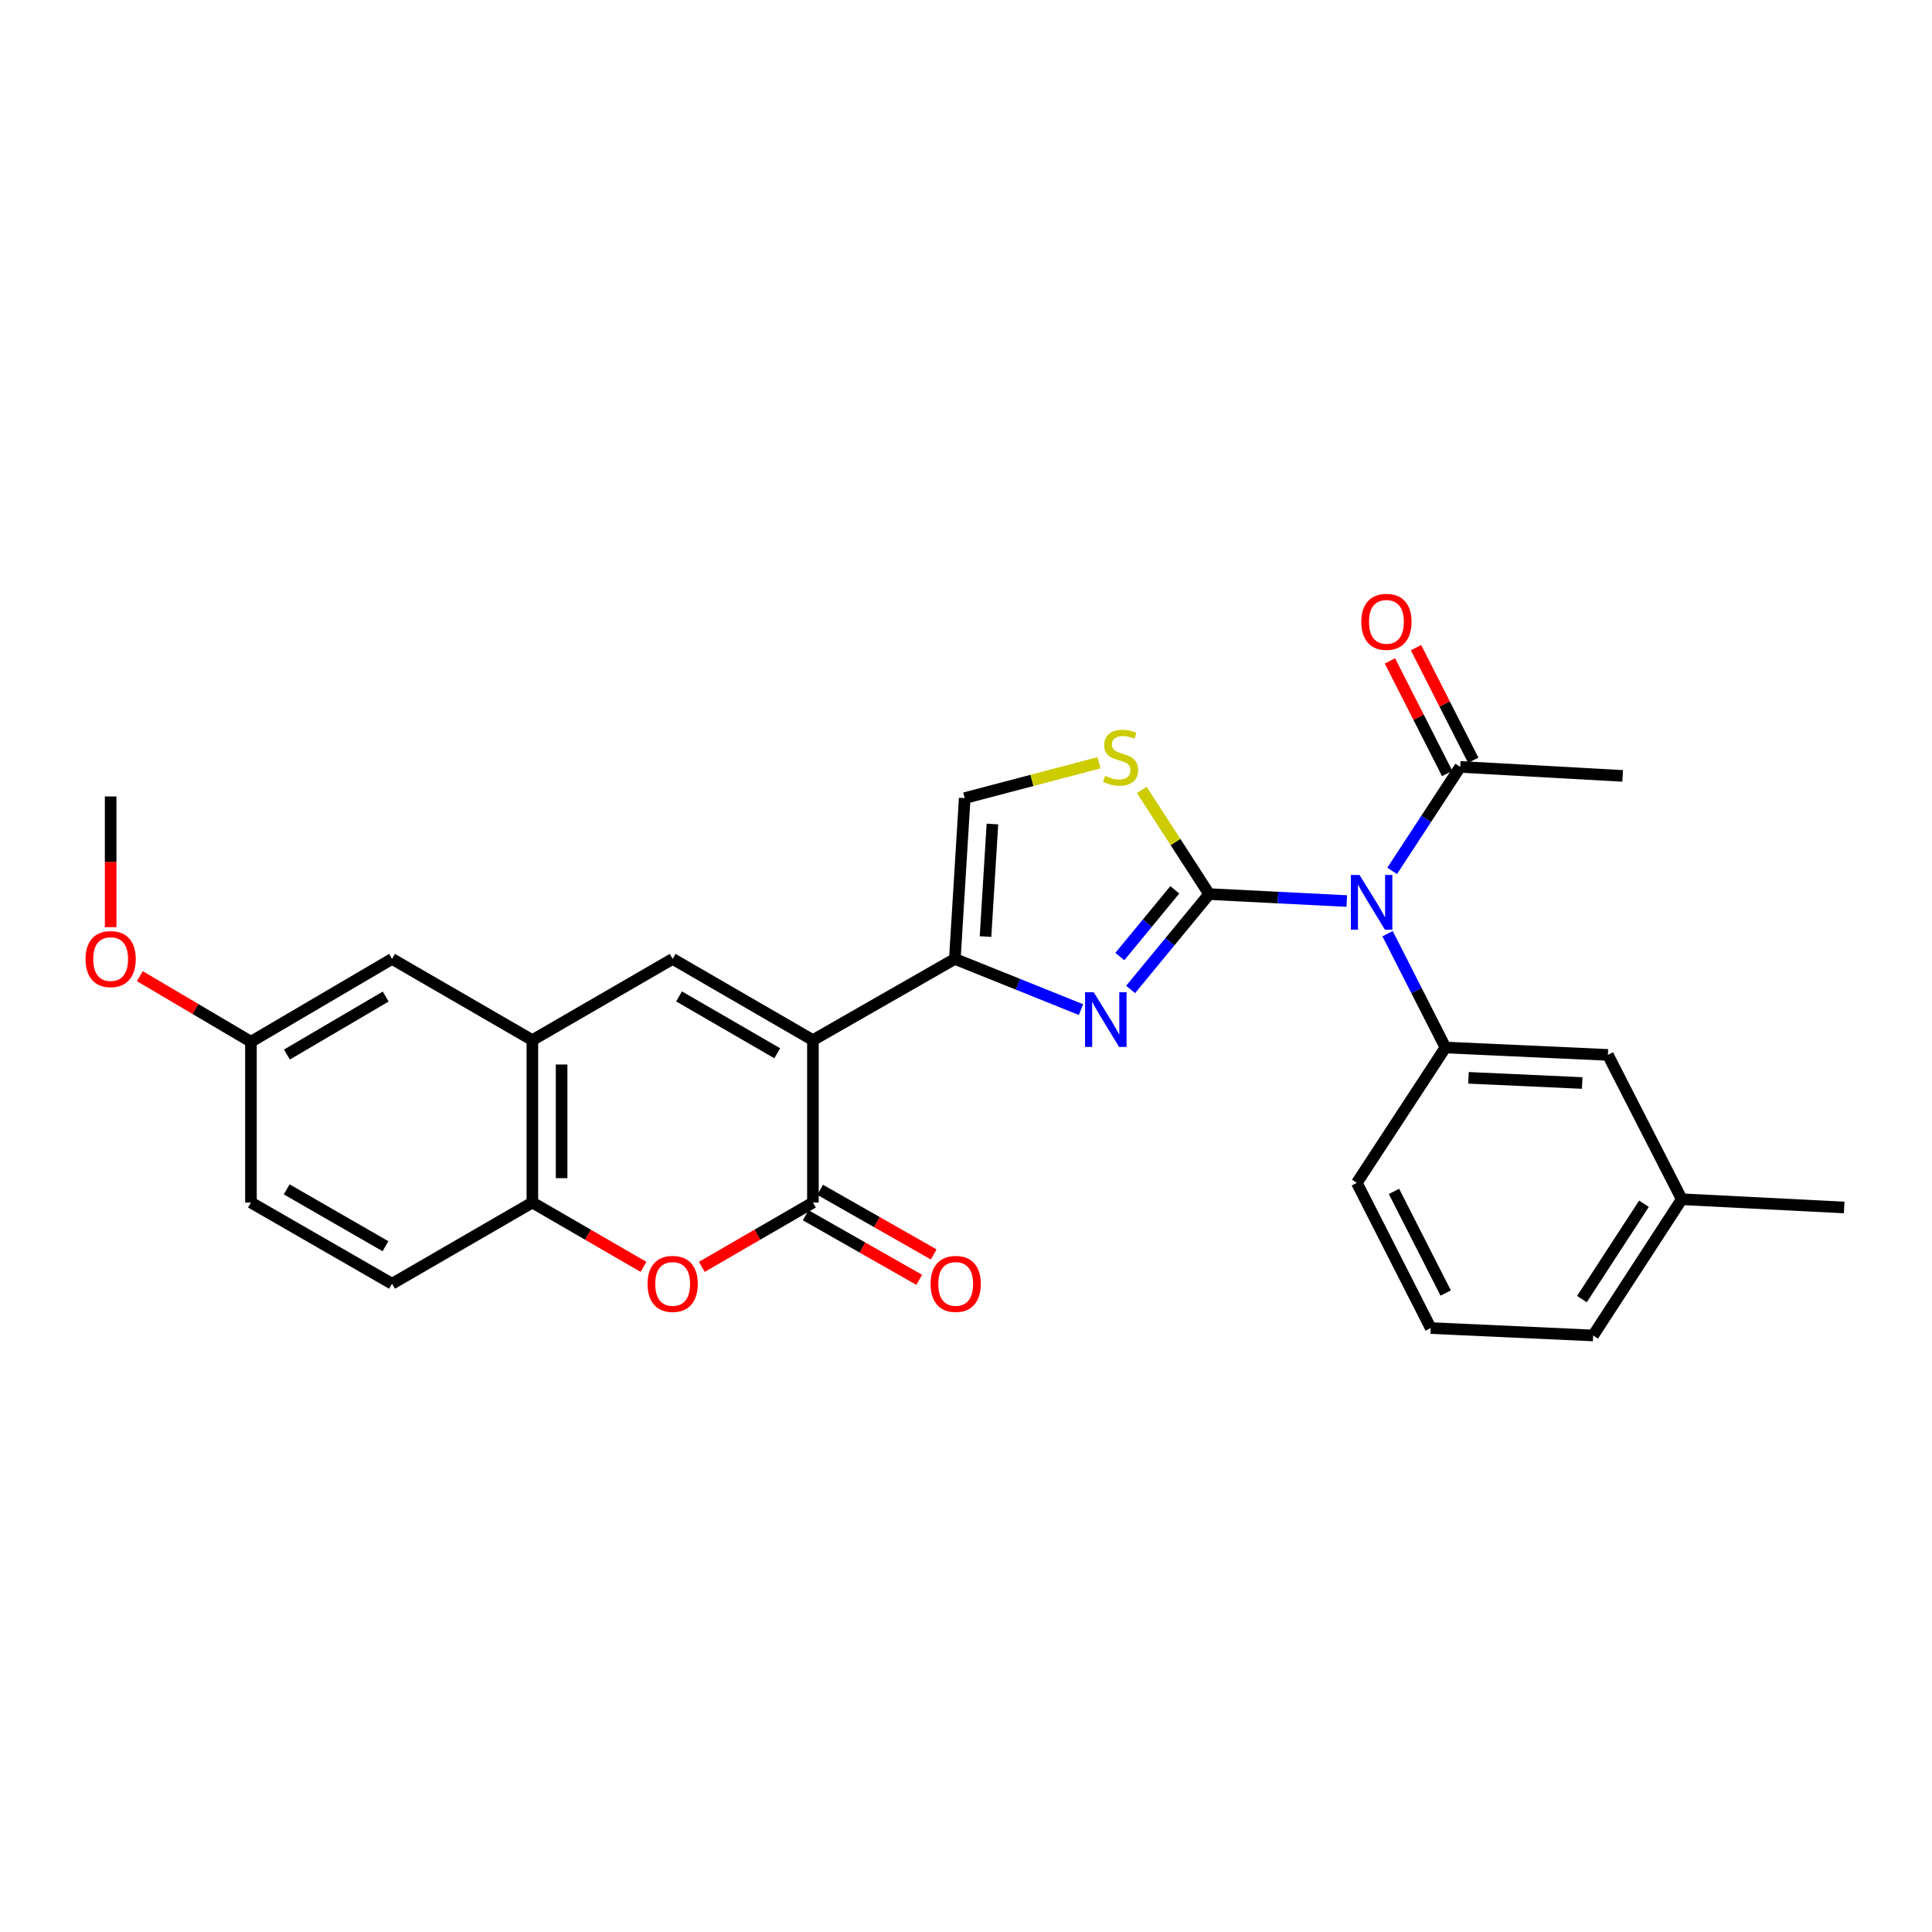 <?xml version='1.0' encoding='iso-8859-1'?>
<svg version='1.1' baseProfile='full'
              xmlns='http://www.w3.org/2000/svg'
                      xmlns:rdkit='http://www.rdkit.org/xml'
                      xmlns:xlink='http://www.w3.org/1999/xlink'
                  xml:space='preserve'
width='1000px' height='1000px' viewBox='0 0 1000 1000'>
<!-- END OF HEADER -->
<rect style='opacity:1.0;fill:#FFFFFF;stroke:none' width='1000' height='1000' x='0' y='0'> </rect>
<path class='bond-1' d='M 625.86,462.782 L 605.534,487.46' style='fill:none;fill-rule:evenodd;stroke:#000000;stroke-width:6px;stroke-linecap:butt;stroke-linejoin:miter;stroke-opacity:1' />
<path class='bond-1' d='M 605.534,487.46 L 585.207,512.139' style='fill:none;fill-rule:evenodd;stroke:#0000FF;stroke-width:6px;stroke-linecap:butt;stroke-linejoin:miter;stroke-opacity:1' />
<path class='bond-1' d='M 608.079,460.563 L 593.851,477.837' style='fill:none;fill-rule:evenodd;stroke:#000000;stroke-width:6px;stroke-linecap:butt;stroke-linejoin:miter;stroke-opacity:1' />
<path class='bond-1' d='M 593.851,477.837 L 579.622,495.112' style='fill:none;fill-rule:evenodd;stroke:#0000FF;stroke-width:6px;stroke-linecap:butt;stroke-linejoin:miter;stroke-opacity:1' />
<path class='bond-2' d='M 625.86,462.782 L 661.478,464.581' style='fill:none;fill-rule:evenodd;stroke:#000000;stroke-width:6px;stroke-linecap:butt;stroke-linejoin:miter;stroke-opacity:1' />
<path class='bond-2' d='M 661.478,464.581 L 697.096,466.38' style='fill:none;fill-rule:evenodd;stroke:#0000FF;stroke-width:6px;stroke-linecap:butt;stroke-linejoin:miter;stroke-opacity:1' />
<path class='bond-6' d='M 625.86,462.782 L 608.427,435.822' style='fill:none;fill-rule:evenodd;stroke:#000000;stroke-width:6px;stroke-linecap:butt;stroke-linejoin:miter;stroke-opacity:1' />
<path class='bond-6' d='M 608.427,435.822 L 590.994,408.861' style='fill:none;fill-rule:evenodd;stroke:#CCCC00;stroke-width:6px;stroke-linecap:butt;stroke-linejoin:miter;stroke-opacity:1' />
<path class='bond-0' d='M 420.769,538.378 L 494.228,496.333' style='fill:none;fill-rule:evenodd;stroke:#000000;stroke-width:6px;stroke-linecap:butt;stroke-linejoin:miter;stroke-opacity:1' />
<path class='bond-4' d='M 420.769,538.378 L 420.769,622.424' style='fill:none;fill-rule:evenodd;stroke:#000000;stroke-width:6px;stroke-linecap:butt;stroke-linejoin:miter;stroke-opacity:1' />
<path class='bond-5' d='M 420.769,538.378 L 348.166,496.333' style='fill:none;fill-rule:evenodd;stroke:#000000;stroke-width:6px;stroke-linecap:butt;stroke-linejoin:miter;stroke-opacity:1' />
<path class='bond-5' d='M 402.293,545.169 L 351.472,515.738' style='fill:none;fill-rule:evenodd;stroke:#000000;stroke-width:6px;stroke-linecap:butt;stroke-linejoin:miter;stroke-opacity:1' />
<path class='bond-3' d='M 559.518,522.57 L 526.873,509.452' style='fill:none;fill-rule:evenodd;stroke:#0000FF;stroke-width:6px;stroke-linecap:butt;stroke-linejoin:miter;stroke-opacity:1' />
<path class='bond-3' d='M 526.873,509.452 L 494.228,496.333' style='fill:none;fill-rule:evenodd;stroke:#000000;stroke-width:6px;stroke-linecap:butt;stroke-linejoin:miter;stroke-opacity:1' />
<path class='bond-8' d='M 718.213,483.296 L 733.186,512.742' style='fill:none;fill-rule:evenodd;stroke:#0000FF;stroke-width:6px;stroke-linecap:butt;stroke-linejoin:miter;stroke-opacity:1' />
<path class='bond-8' d='M 733.186,512.742 L 748.159,542.187' style='fill:none;fill-rule:evenodd;stroke:#000000;stroke-width:6px;stroke-linecap:butt;stroke-linejoin:miter;stroke-opacity:1' />
<path class='bond-11' d='M 720.576,450.774 L 738.189,423.858' style='fill:none;fill-rule:evenodd;stroke:#0000FF;stroke-width:6px;stroke-linecap:butt;stroke-linejoin:miter;stroke-opacity:1' />
<path class='bond-11' d='M 738.189,423.858 L 755.802,396.941' style='fill:none;fill-rule:evenodd;stroke:#000000;stroke-width:6px;stroke-linecap:butt;stroke-linejoin:miter;stroke-opacity:1' />
<path class='bond-28' d='M 494.228,496.333 L 499.332,413.094' style='fill:none;fill-rule:evenodd;stroke:#000000;stroke-width:6px;stroke-linecap:butt;stroke-linejoin:miter;stroke-opacity:1' />
<path class='bond-28' d='M 510.101,484.774 L 513.674,426.506' style='fill:none;fill-rule:evenodd;stroke:#000000;stroke-width:6px;stroke-linecap:butt;stroke-linejoin:miter;stroke-opacity:1' />
<path class='bond-7' d='M 420.769,622.424 L 392.016,639.075' style='fill:none;fill-rule:evenodd;stroke:#000000;stroke-width:6px;stroke-linecap:butt;stroke-linejoin:miter;stroke-opacity:1' />
<path class='bond-7' d='M 392.016,639.075 L 363.264,655.725' style='fill:none;fill-rule:evenodd;stroke:#FF0000;stroke-width:6px;stroke-linecap:butt;stroke-linejoin:miter;stroke-opacity:1' />
<path class='bond-13' d='M 417.026,629.002 L 446.412,645.721' style='fill:none;fill-rule:evenodd;stroke:#000000;stroke-width:6px;stroke-linecap:butt;stroke-linejoin:miter;stroke-opacity:1' />
<path class='bond-13' d='M 446.412,645.721 L 475.797,662.44' style='fill:none;fill-rule:evenodd;stroke:#FF0000;stroke-width:6px;stroke-linecap:butt;stroke-linejoin:miter;stroke-opacity:1' />
<path class='bond-13' d='M 424.511,615.846 L 453.897,632.565' style='fill:none;fill-rule:evenodd;stroke:#000000;stroke-width:6px;stroke-linecap:butt;stroke-linejoin:miter;stroke-opacity:1' />
<path class='bond-13' d='M 453.897,632.565 L 483.282,649.285' style='fill:none;fill-rule:evenodd;stroke:#FF0000;stroke-width:6px;stroke-linecap:butt;stroke-linejoin:miter;stroke-opacity:1' />
<path class='bond-9' d='M 348.166,496.333 L 275.548,538.378' style='fill:none;fill-rule:evenodd;stroke:#000000;stroke-width:6px;stroke-linecap:butt;stroke-linejoin:miter;stroke-opacity:1' />
<path class='bond-10' d='M 568.841,394.808 L 534.087,403.951' style='fill:none;fill-rule:evenodd;stroke:#CCCC00;stroke-width:6px;stroke-linecap:butt;stroke-linejoin:miter;stroke-opacity:1' />
<path class='bond-10' d='M 534.087,403.951 L 499.332,413.094' style='fill:none;fill-rule:evenodd;stroke:#000000;stroke-width:6px;stroke-linecap:butt;stroke-linejoin:miter;stroke-opacity:1' />
<path class='bond-30' d='M 333.069,655.727 L 304.308,639.076' style='fill:none;fill-rule:evenodd;stroke:#FF0000;stroke-width:6px;stroke-linecap:butt;stroke-linejoin:miter;stroke-opacity:1' />
<path class='bond-30' d='M 304.308,639.076 L 275.548,622.424' style='fill:none;fill-rule:evenodd;stroke:#000000;stroke-width:6px;stroke-linecap:butt;stroke-linejoin:miter;stroke-opacity:1' />
<path class='bond-14' d='M 748.159,542.187 L 832.239,546.013' style='fill:none;fill-rule:evenodd;stroke:#000000;stroke-width:6px;stroke-linecap:butt;stroke-linejoin:miter;stroke-opacity:1' />
<path class='bond-14' d='M 760.083,557.881 L 818.939,560.559' style='fill:none;fill-rule:evenodd;stroke:#000000;stroke-width:6px;stroke-linecap:butt;stroke-linejoin:miter;stroke-opacity:1' />
<path class='bond-21' d='M 748.159,542.187 L 702.297,612.249' style='fill:none;fill-rule:evenodd;stroke:#000000;stroke-width:6px;stroke-linecap:butt;stroke-linejoin:miter;stroke-opacity:1' />
<path class='bond-12' d='M 275.548,538.378 L 275.548,622.424' style='fill:none;fill-rule:evenodd;stroke:#000000;stroke-width:6px;stroke-linecap:butt;stroke-linejoin:miter;stroke-opacity:1' />
<path class='bond-12' d='M 290.684,550.985 L 290.684,609.817' style='fill:none;fill-rule:evenodd;stroke:#000000;stroke-width:6px;stroke-linecap:butt;stroke-linejoin:miter;stroke-opacity:1' />
<path class='bond-15' d='M 275.548,538.378 L 202.92,496.333' style='fill:none;fill-rule:evenodd;stroke:#000000;stroke-width:6px;stroke-linecap:butt;stroke-linejoin:miter;stroke-opacity:1' />
<path class='bond-16' d='M 762.549,393.512 L 747.738,364.367' style='fill:none;fill-rule:evenodd;stroke:#000000;stroke-width:6px;stroke-linecap:butt;stroke-linejoin:miter;stroke-opacity:1' />
<path class='bond-16' d='M 747.738,364.367 L 732.928,335.222' style='fill:none;fill-rule:evenodd;stroke:#FF0000;stroke-width:6px;stroke-linecap:butt;stroke-linejoin:miter;stroke-opacity:1' />
<path class='bond-16' d='M 749.055,400.369 L 734.245,371.224' style='fill:none;fill-rule:evenodd;stroke:#000000;stroke-width:6px;stroke-linecap:butt;stroke-linejoin:miter;stroke-opacity:1' />
<path class='bond-16' d='M 734.245,371.224 L 719.434,342.079' style='fill:none;fill-rule:evenodd;stroke:#FF0000;stroke-width:6px;stroke-linecap:butt;stroke-linejoin:miter;stroke-opacity:1' />
<path class='bond-23' d='M 755.802,396.941 L 839.891,401.608' style='fill:none;fill-rule:evenodd;stroke:#000000;stroke-width:6px;stroke-linecap:butt;stroke-linejoin:miter;stroke-opacity:1' />
<path class='bond-17' d='M 275.548,622.424 L 202.92,664.468' style='fill:none;fill-rule:evenodd;stroke:#000000;stroke-width:6px;stroke-linecap:butt;stroke-linejoin:miter;stroke-opacity:1' />
<path class='bond-19' d='M 832.239,546.013 L 870.474,620.725' style='fill:none;fill-rule:evenodd;stroke:#000000;stroke-width:6px;stroke-linecap:butt;stroke-linejoin:miter;stroke-opacity:1' />
<path class='bond-18' d='M 202.92,496.333 L 129.89,539.218' style='fill:none;fill-rule:evenodd;stroke:#000000;stroke-width:6px;stroke-linecap:butt;stroke-linejoin:miter;stroke-opacity:1' />
<path class='bond-18' d='M 199.63,515.818 L 148.509,545.838' style='fill:none;fill-rule:evenodd;stroke:#000000;stroke-width:6px;stroke-linecap:butt;stroke-linejoin:miter;stroke-opacity:1' />
<path class='bond-31' d='M 202.92,664.468 L 129.89,622.424' style='fill:none;fill-rule:evenodd;stroke:#000000;stroke-width:6px;stroke-linecap:butt;stroke-linejoin:miter;stroke-opacity:1' />
<path class='bond-31' d='M 199.518,645.044 L 148.396,615.613' style='fill:none;fill-rule:evenodd;stroke:#000000;stroke-width:6px;stroke-linecap:butt;stroke-linejoin:miter;stroke-opacity:1' />
<path class='bond-20' d='M 129.89,539.218 L 129.89,622.424' style='fill:none;fill-rule:evenodd;stroke:#000000;stroke-width:6px;stroke-linecap:butt;stroke-linejoin:miter;stroke-opacity:1' />
<path class='bond-22' d='M 129.89,539.218 L 101.134,522.237' style='fill:none;fill-rule:evenodd;stroke:#000000;stroke-width:6px;stroke-linecap:butt;stroke-linejoin:miter;stroke-opacity:1' />
<path class='bond-22' d='M 101.134,522.237 L 72.379,505.256' style='fill:none;fill-rule:evenodd;stroke:#FF0000;stroke-width:6px;stroke-linecap:butt;stroke-linejoin:miter;stroke-opacity:1' />
<path class='bond-26' d='M 870.474,620.725 L 954.545,624.989' style='fill:none;fill-rule:evenodd;stroke:#000000;stroke-width:6px;stroke-linecap:butt;stroke-linejoin:miter;stroke-opacity:1' />
<path class='bond-29' d='M 870.474,620.725 L 824.612,691.234' style='fill:none;fill-rule:evenodd;stroke:#000000;stroke-width:6px;stroke-linecap:butt;stroke-linejoin:miter;stroke-opacity:1' />
<path class='bond-29' d='M 850.906,623.049 L 818.803,672.404' style='fill:none;fill-rule:evenodd;stroke:#000000;stroke-width:6px;stroke-linecap:butt;stroke-linejoin:miter;stroke-opacity:1' />
<path class='bond-24' d='M 702.297,612.249 L 740.532,687.408' style='fill:none;fill-rule:evenodd;stroke:#000000;stroke-width:6px;stroke-linecap:butt;stroke-linejoin:miter;stroke-opacity:1' />
<path class='bond-24' d='M 721.523,616.66 L 748.287,669.271' style='fill:none;fill-rule:evenodd;stroke:#000000;stroke-width:6px;stroke-linecap:butt;stroke-linejoin:miter;stroke-opacity:1' />
<path class='bond-27' d='M 57.271,479.911 L 57.271,446.082' style='fill:none;fill-rule:evenodd;stroke:#FF0000;stroke-width:6px;stroke-linecap:butt;stroke-linejoin:miter;stroke-opacity:1' />
<path class='bond-27' d='M 57.271,446.082 L 57.271,412.253' style='fill:none;fill-rule:evenodd;stroke:#000000;stroke-width:6px;stroke-linecap:butt;stroke-linejoin:miter;stroke-opacity:1' />
<path class='bond-25' d='M 740.532,687.408 L 824.612,691.234' style='fill:none;fill-rule:evenodd;stroke:#000000;stroke-width:6px;stroke-linecap:butt;stroke-linejoin:miter;stroke-opacity:1' />
<path  class='atom-2' d='M 566.103 513.572
L 575.383 528.572
Q 576.303 530.052, 577.783 532.732
Q 579.263 535.412, 579.343 535.572
L 579.343 513.572
L 583.103 513.572
L 583.103 541.892
L 579.223 541.892
L 569.263 525.492
Q 568.103 523.572, 566.863 521.372
Q 565.663 519.172, 565.303 518.492
L 565.303 541.892
L 561.623 541.892
L 561.623 513.572
L 566.103 513.572
' fill='#0000FF'/>
<path  class='atom-3' d='M 703.68 452.868
L 712.96 467.868
Q 713.88 469.348, 715.36 472.028
Q 716.84 474.708, 716.92 474.868
L 716.92 452.868
L 720.68 452.868
L 720.68 481.188
L 716.8 481.188
L 706.84 464.788
Q 705.68 462.868, 704.44 460.668
Q 703.24 458.468, 702.88 457.788
L 702.88 481.188
L 699.2 481.188
L 699.2 452.868
L 703.68 452.868
' fill='#0000FF'/>
<path  class='atom-7' d='M 572.007 401.59
Q 572.327 401.71, 573.647 402.27
Q 574.967 402.83, 576.407 403.19
Q 577.887 403.51, 579.327 403.51
Q 582.007 403.51, 583.567 402.23
Q 585.127 400.91, 585.127 398.63
Q 585.127 397.07, 584.327 396.11
Q 583.567 395.15, 582.367 394.63
Q 581.167 394.11, 579.167 393.51
Q 576.647 392.75, 575.127 392.03
Q 573.647 391.31, 572.567 389.79
Q 571.527 388.27, 571.527 385.71
Q 571.527 382.15, 573.927 379.95
Q 576.367 377.75, 581.167 377.75
Q 584.447 377.75, 588.167 379.31
L 587.247 382.39
Q 583.847 380.99, 581.287 380.99
Q 578.527 380.99, 577.007 382.15
Q 575.487 383.27, 575.527 385.23
Q 575.527 386.75, 576.287 387.67
Q 577.087 388.59, 578.207 389.11
Q 579.367 389.63, 581.287 390.23
Q 583.847 391.03, 585.367 391.83
Q 586.887 392.63, 587.967 394.27
Q 589.087 395.87, 589.087 398.63
Q 589.087 402.55, 586.447 404.67
Q 583.847 406.75, 579.487 406.75
Q 576.967 406.75, 575.047 406.19
Q 573.167 405.67, 570.927 404.75
L 572.007 401.59
' fill='#CCCC00'/>
<path  class='atom-8' d='M 335.166 664.548
Q 335.166 657.748, 338.526 653.948
Q 341.886 650.148, 348.166 650.148
Q 354.446 650.148, 357.806 653.948
Q 361.166 657.748, 361.166 664.548
Q 361.166 671.428, 357.766 675.348
Q 354.366 679.228, 348.166 679.228
Q 341.926 679.228, 338.526 675.348
Q 335.166 671.468, 335.166 664.548
M 348.166 676.028
Q 352.486 676.028, 354.806 673.148
Q 357.166 670.228, 357.166 664.548
Q 357.166 658.988, 354.806 656.188
Q 352.486 653.348, 348.166 653.348
Q 343.846 653.348, 341.486 656.148
Q 339.166 658.948, 339.166 664.548
Q 339.166 670.268, 341.486 673.148
Q 343.846 676.028, 348.166 676.028
' fill='#FF0000'/>
<path  class='atom-14' d='M 481.665 664.548
Q 481.665 657.748, 485.025 653.948
Q 488.385 650.148, 494.665 650.148
Q 500.945 650.148, 504.305 653.948
Q 507.665 657.748, 507.665 664.548
Q 507.665 671.428, 504.265 675.348
Q 500.865 679.228, 494.665 679.228
Q 488.425 679.228, 485.025 675.348
Q 481.665 671.468, 481.665 664.548
M 494.665 676.028
Q 498.985 676.028, 501.305 673.148
Q 503.665 670.228, 503.665 664.548
Q 503.665 658.988, 501.305 656.188
Q 498.985 653.348, 494.665 653.348
Q 490.345 653.348, 487.985 656.148
Q 485.665 658.948, 485.665 664.548
Q 485.665 670.268, 487.985 673.148
Q 490.345 676.028, 494.665 676.028
' fill='#FF0000'/>
<path  class='atom-17' d='M 704.609 321.862
Q 704.609 315.062, 707.969 311.262
Q 711.329 307.462, 717.609 307.462
Q 723.889 307.462, 727.249 311.262
Q 730.609 315.062, 730.609 321.862
Q 730.609 328.742, 727.209 332.662
Q 723.809 336.542, 717.609 336.542
Q 711.369 336.542, 707.969 332.662
Q 704.609 328.782, 704.609 321.862
M 717.609 333.342
Q 721.929 333.342, 724.249 330.462
Q 726.609 327.542, 726.609 321.862
Q 726.609 316.302, 724.249 313.502
Q 721.929 310.662, 717.609 310.662
Q 713.289 310.662, 710.929 313.462
Q 708.609 316.262, 708.609 321.862
Q 708.609 327.582, 710.929 330.462
Q 713.289 333.342, 717.609 333.342
' fill='#FF0000'/>
<path  class='atom-23' d='M 44.271 496.413
Q 44.271 489.613, 47.631 485.813
Q 50.991 482.013, 57.271 482.013
Q 63.551 482.013, 66.911 485.813
Q 70.271 489.613, 70.271 496.413
Q 70.271 503.293, 66.871 507.213
Q 63.471 511.093, 57.271 511.093
Q 51.031 511.093, 47.631 507.213
Q 44.271 503.333, 44.271 496.413
M 57.271 507.893
Q 61.591 507.893, 63.911 505.013
Q 66.271 502.093, 66.271 496.413
Q 66.271 490.853, 63.911 488.053
Q 61.591 485.213, 57.271 485.213
Q 52.951 485.213, 50.591 488.013
Q 48.271 490.813, 48.271 496.413
Q 48.271 502.133, 50.591 505.013
Q 52.951 507.893, 57.271 507.893
' fill='#FF0000'/>
</svg>
